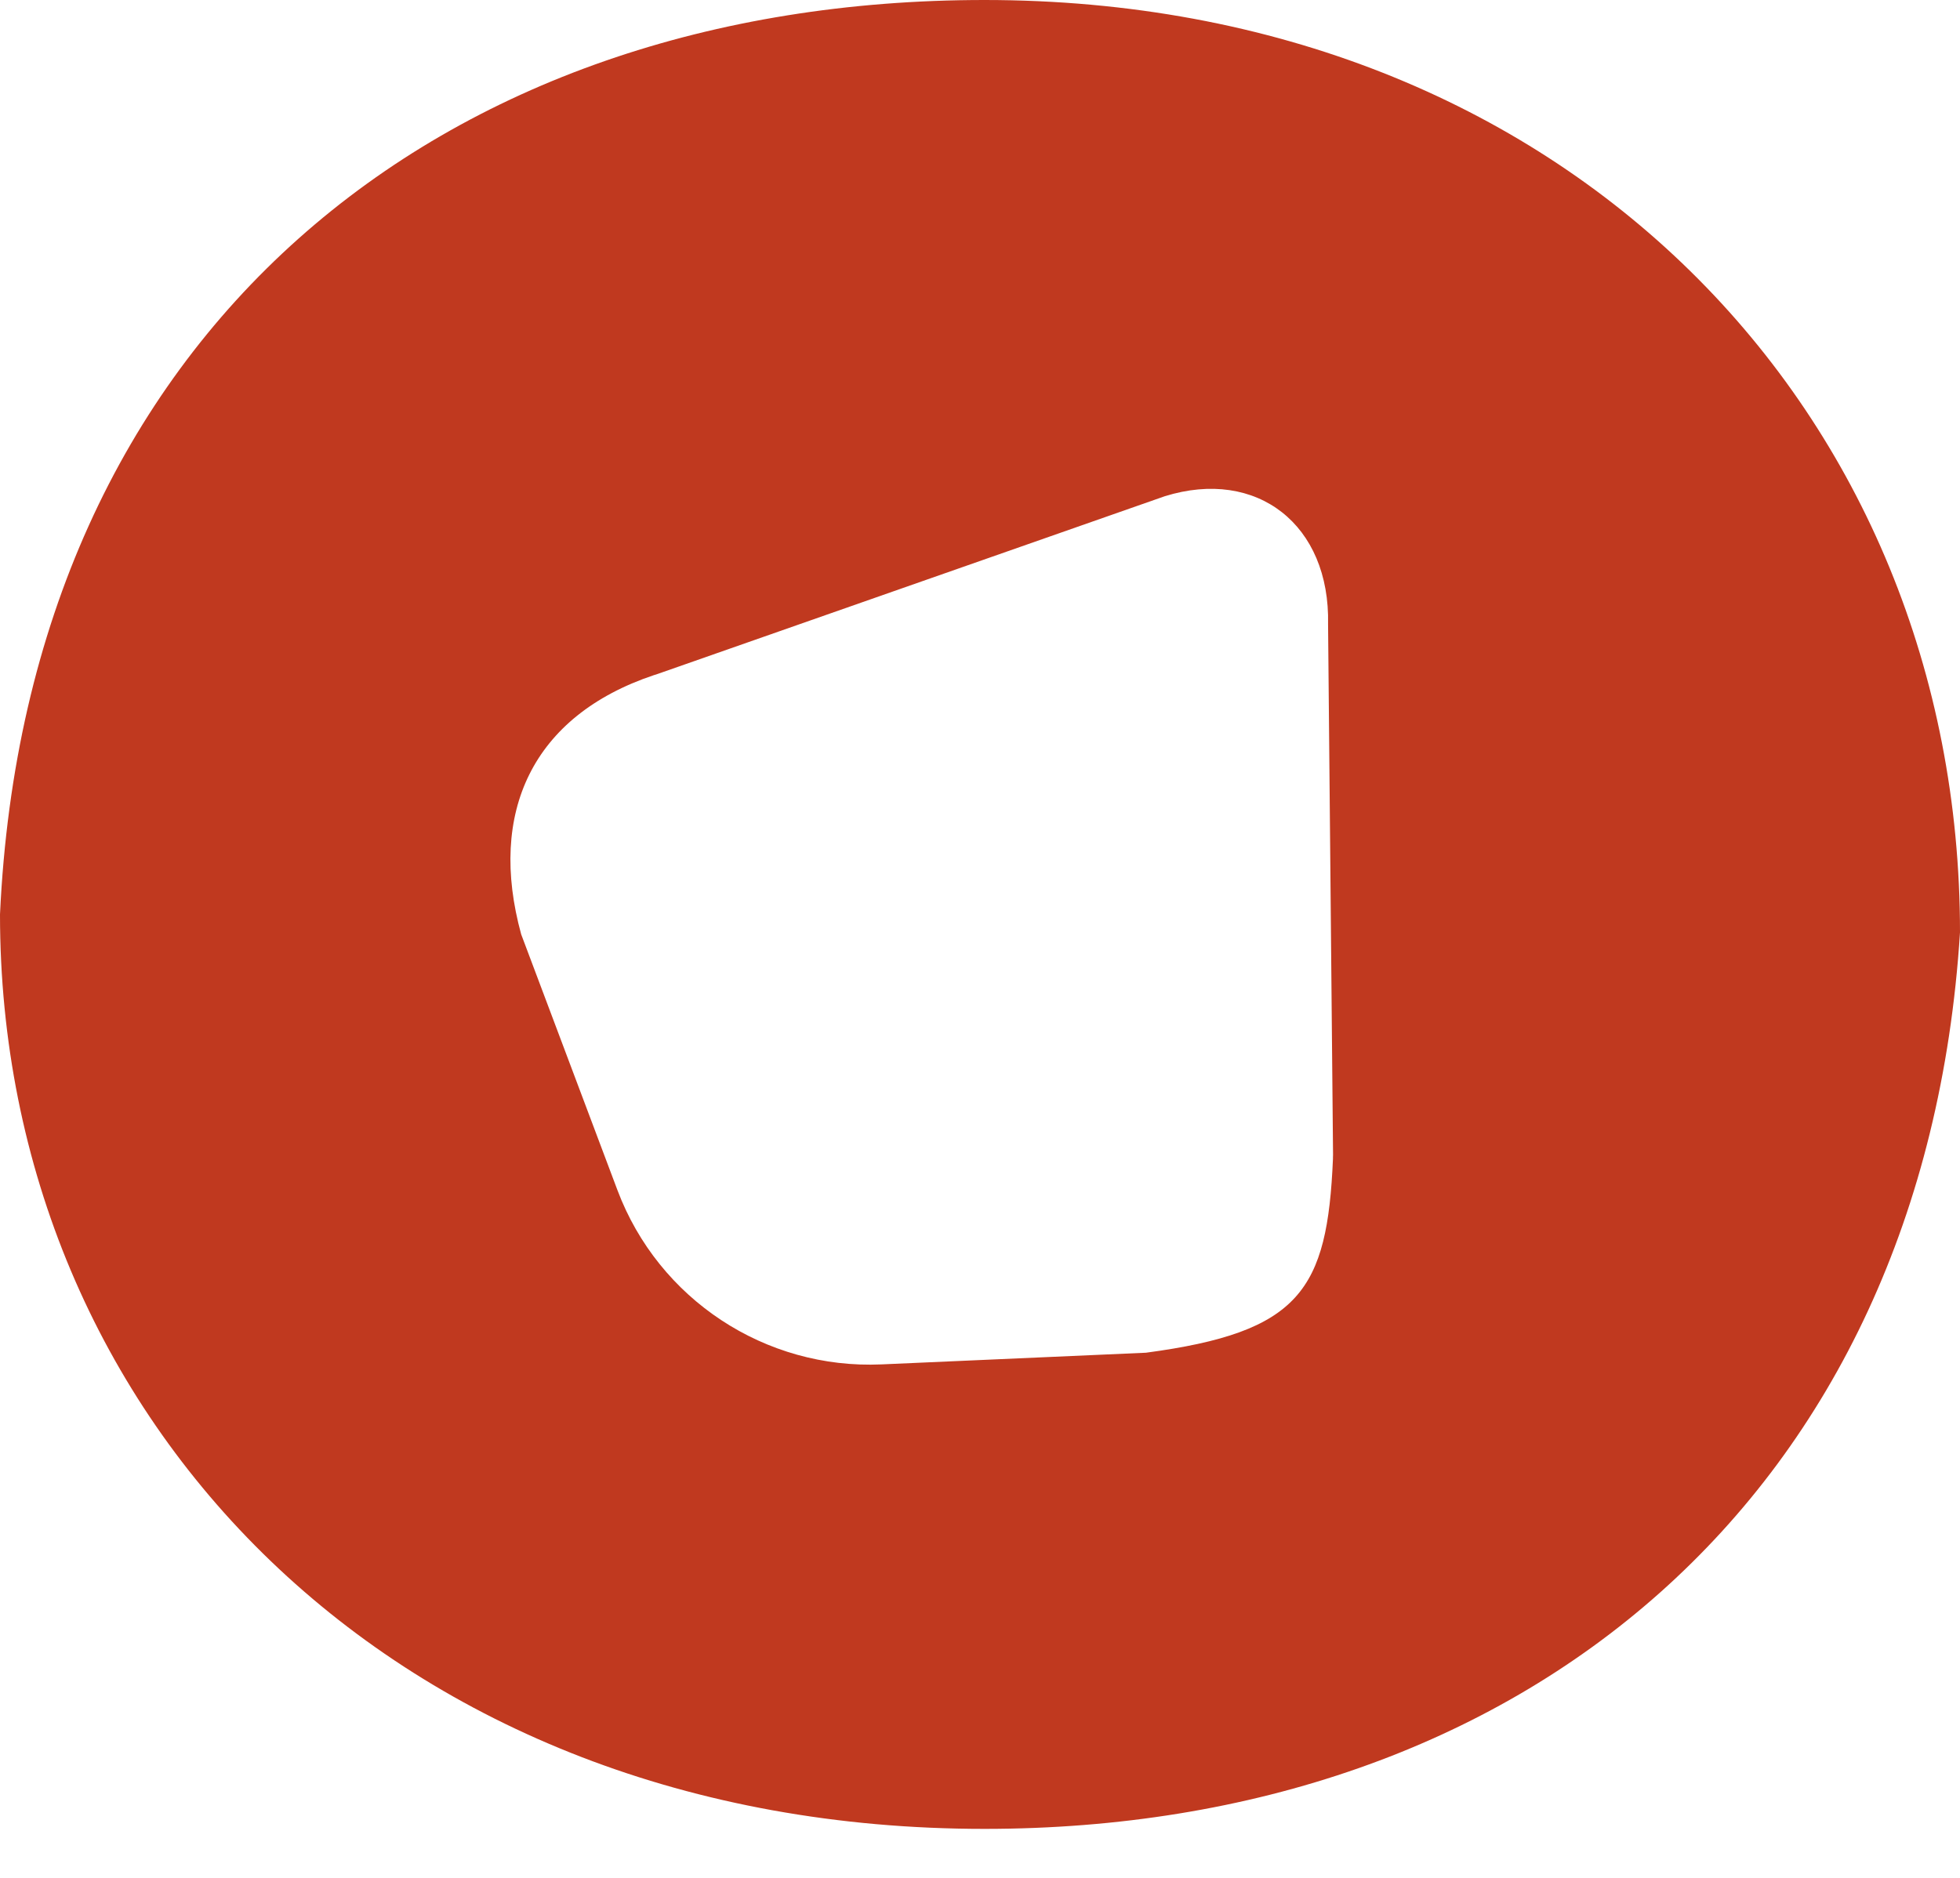 <svg xmlns="http://www.w3.org/2000/svg" width="24" height="23" viewBox="0 0 24 23" fill="none">
  <path fill-rule="evenodd" clip-rule="evenodd" d="M12.055 22.4C18.63 22.4 23.562 18.337 24 11.42C24 5.051 19.178 0 12.055 0C5.397 0 0.329 4.063 0 11.2C0 17.386 4.822 22.4 12.055 22.4ZM16.322 14.176C16.322 14.182 16.322 14.188 16.322 14.193C16.253 15.805 15.92 16.316 14.032 16.568L10.794 16.711C9.369 16.774 8.064 15.913 7.561 14.578L6.382 11.444C5.972 9.952 6.518 8.768 8.007 8.269C8.022 8.264 8.038 8.259 8.054 8.254L14.262 6.078C15.393 5.726 16.289 6.428 16.262 7.646L16.323 14.142C16.323 14.154 16.323 14.165 16.322 14.176Z" fill="#C0391F"/>
</svg>